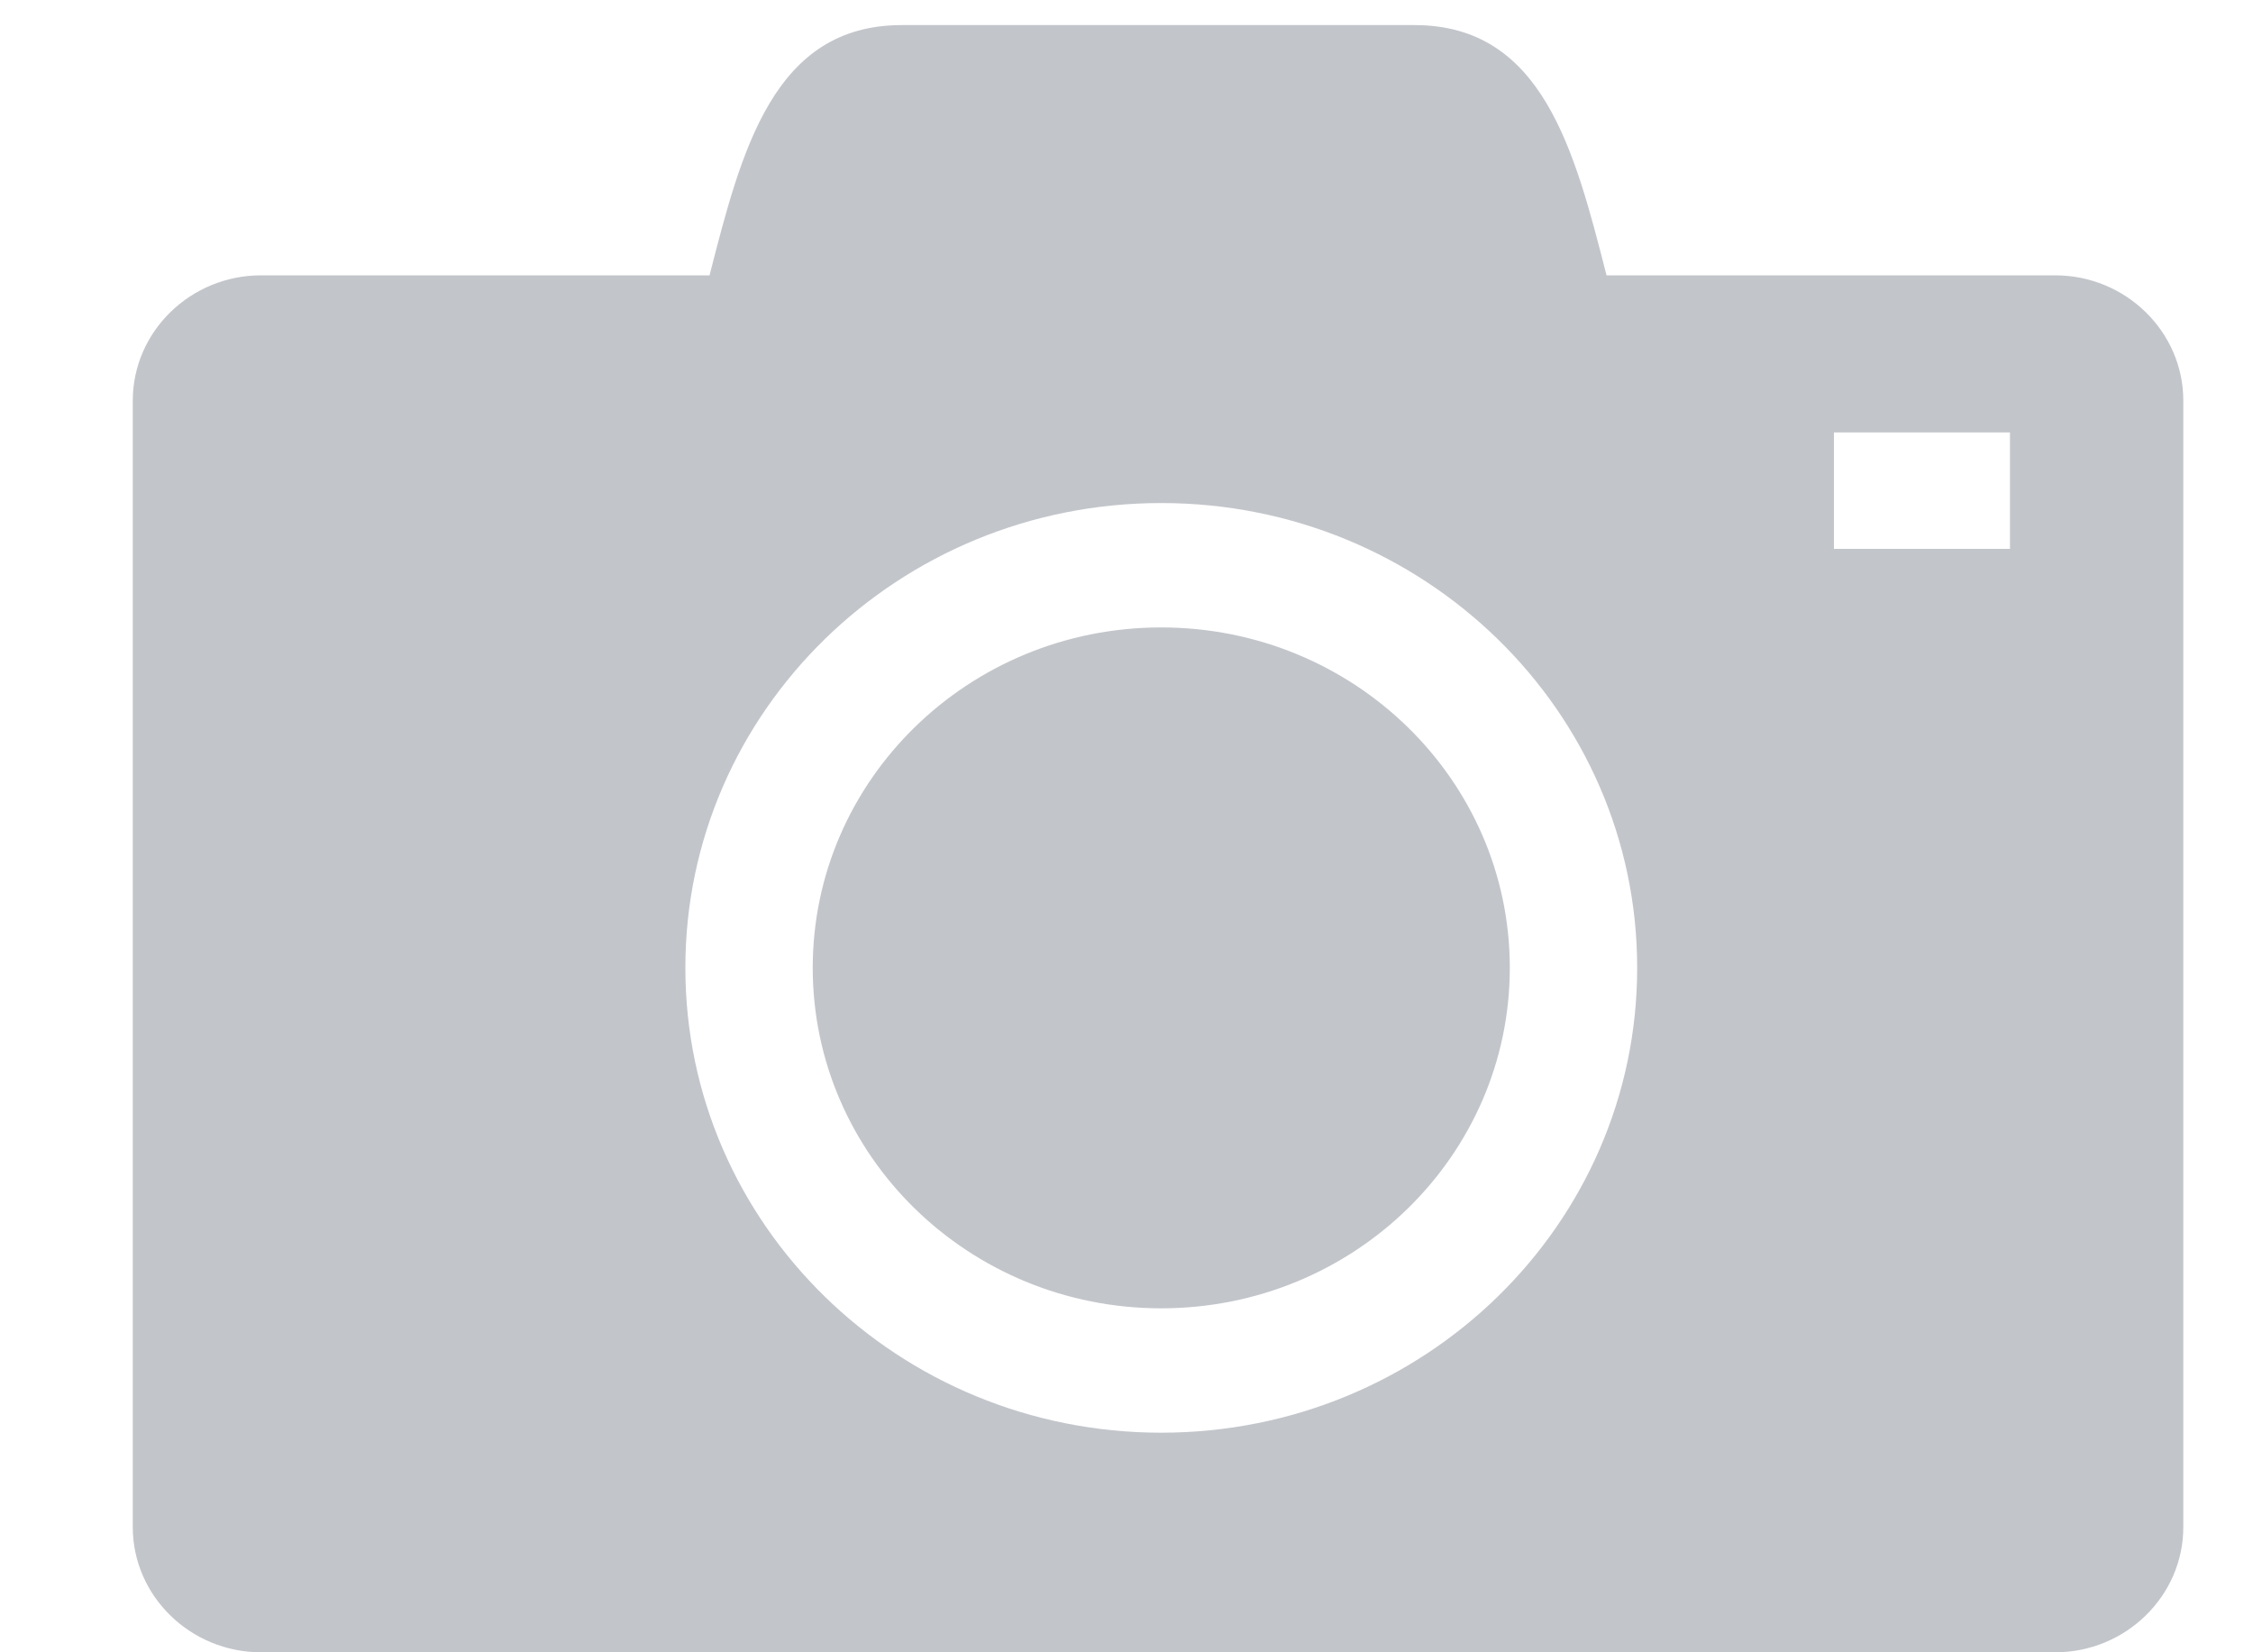 <svg width="15" height="11" viewBox="0 0 15 11" fill="none" xmlns="http://www.w3.org/2000/svg">
	<path fill-rule="evenodd" clip-rule="evenodd" d="M13.683 1.833H10.696C10.483 1 10.27 0.167 9.417 0.167H6.004C5.15 0.167 4.937 1 4.724 1.833H1.738C1.268 1.833 0.884 2.208 0.884 2.667V10.167C0.884 10.625 1.268 11 1.738 11H13.683C14.152 11 14.536 10.625 14.536 10.167V2.667C14.536 2.208 14.152 1.833 13.683 1.833ZM5.411 6.443C5.411 7.695 6.45 8.71 7.731 8.71C9.013 8.71 10.052 7.695 10.052 6.443C10.052 5.192 9.013 4.177 7.731 4.177C6.45 4.177 5.411 5.192 5.411 6.443ZM7.731 9.538C5.982 9.538 4.563 8.153 4.563 6.443C4.563 4.734 5.982 3.349 7.731 3.349C9.481 3.349 10.9 4.734 10.9 6.443C10.9 8.153 9.481 9.538 7.731 9.538ZM13.382 3.654H12.21V2.879H13.382V3.654Z" fill="#C2C5CA"/>
</svg>
